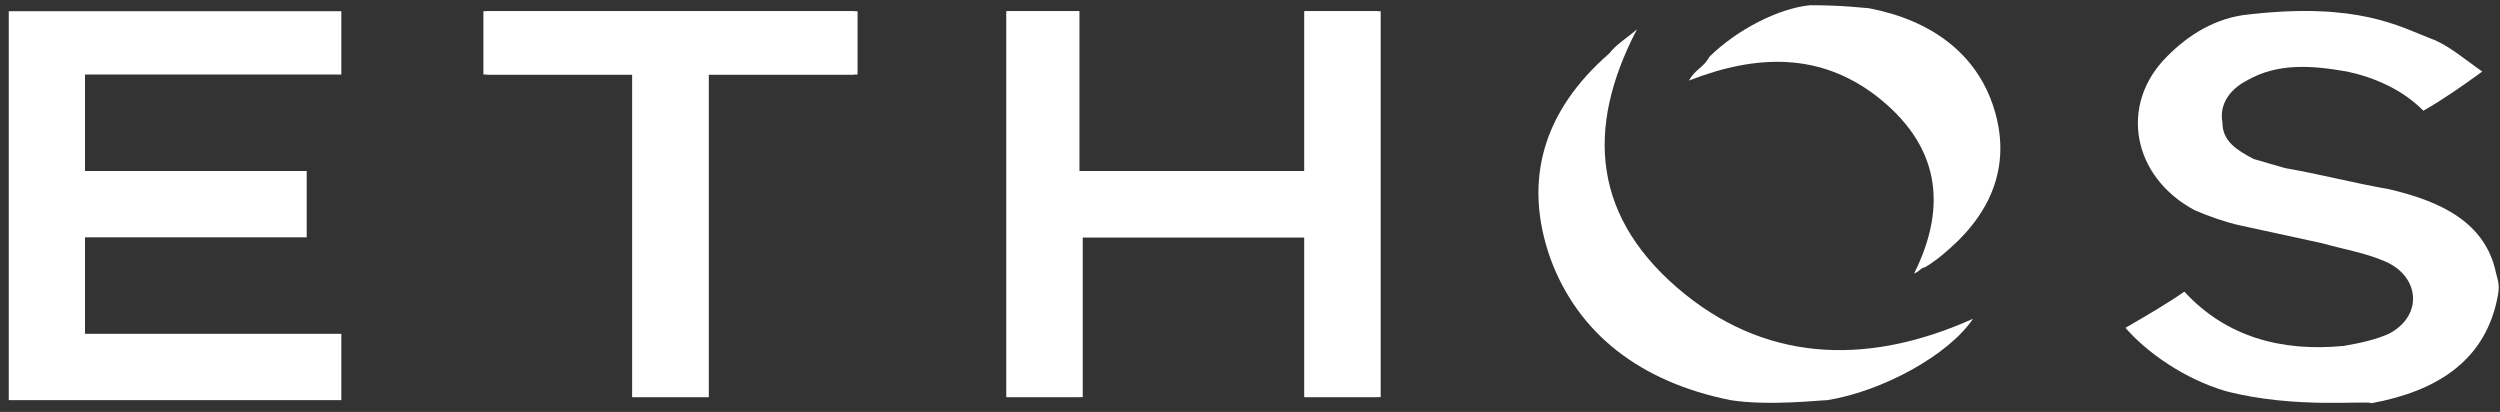 <svg width="176" height="29" viewBox="0 0 176 29" fill="none" xmlns="http://www.w3.org/2000/svg">
<rect x="0" y="0" width="176" height="29" fill="#333333" stroke="none"/>
<path d="M70.858 0.789V27.957H75.979V16.708H91.832V27.957H96.953V0.789H91.832V12.038H75.979V0.789H70.858ZM34.031 5.246H44.518V27.957H49.884V5.246H60.371V0.789H34.275V5.246H34.031Z" fill="white"/>
<path d="M0.617 0.789H24.03V5.246H5.983V12.039H21.591V16.708H5.983V23.5H24.03V28.17H0.617V0.789Z" fill="white"/>
<path d="M156.705 27.537C153.779 26.688 151.096 24.777 149.633 23.079C151.096 22.23 152.559 21.381 153.779 20.532C156.705 23.716 160.608 24.777 164.997 24.353C166.217 24.14 167.192 23.928 168.168 23.504C170.607 22.23 170.363 19.471 167.924 18.41C166.461 17.773 164.997 17.561 163.534 17.136C161.583 16.712 159.632 16.287 157.681 15.863C156.705 15.65 155.486 15.226 154.51 14.801C150.121 12.466 149.145 7.372 152.559 3.976C154.023 2.491 155.974 1.217 158.413 1.005C165.973 0.156 168.9 1.854 171.095 2.703C172.314 3.127 173.533 4.189 174.753 5.038C173.29 6.099 172.07 6.948 170.607 7.797C169.144 6.311 167.192 5.462 165.241 5.038C162.803 4.613 160.364 4.401 158.169 5.674C156.949 6.311 156.218 7.372 156.462 8.646C156.462 9.919 157.437 10.556 158.657 11.193C159.388 11.405 160.12 11.617 160.851 11.83C163.29 12.254 165.729 12.891 168.168 13.316C171.826 14.165 174.997 15.65 175.728 19.259C175.972 20.108 175.972 20.32 175.728 21.381C174.753 25.414 171.582 27.537 166.949 28.386C166.705 28.173 161.583 28.81 156.705 27.537Z" fill="white"/>
<path d="M121.829 28.17C115.488 26.896 111.098 23.5 109.147 18.194C107.196 12.675 108.659 7.793 113.293 3.761C113.78 3.124 114.512 2.699 115.244 2.062C111.585 9.067 112.073 15.435 118.658 20.741C124.755 25.623 131.828 25.623 138.901 22.439C137.193 24.986 132.56 27.533 128.657 28.17C128.17 28.17 124.511 28.594 121.829 28.17Z" fill="white"/>
<path d="M131.58 0.579C135.97 1.428 139.141 3.763 140.36 7.584C141.58 11.405 140.36 14.801 137.19 17.56C136.702 17.985 136.214 18.409 135.483 18.834C135.239 18.834 135.239 19.046 134.751 19.258C137.19 14.376 136.458 10.131 132.068 6.735C128.166 3.763 123.776 3.763 118.898 5.674C119.142 5.249 119.386 5.037 119.63 4.825C119.874 4.612 120.118 4.4 120.362 3.976C122.313 2.065 125.239 0.579 127.434 0.367C129.873 0.367 131.337 0.579 131.58 0.579Z" fill="white"/>
<path d="M70.859 0.789H75.981V12.038H91.834V0.789H97.199V27.957H91.834V16.708H76.225V27.957H70.859V0.789Z" fill="white"/>
<path d="M34.031 5.246V0.789H60.127V5.246H49.884V27.957H44.518V5.246H34.031Z" fill="white"/>
</svg>
